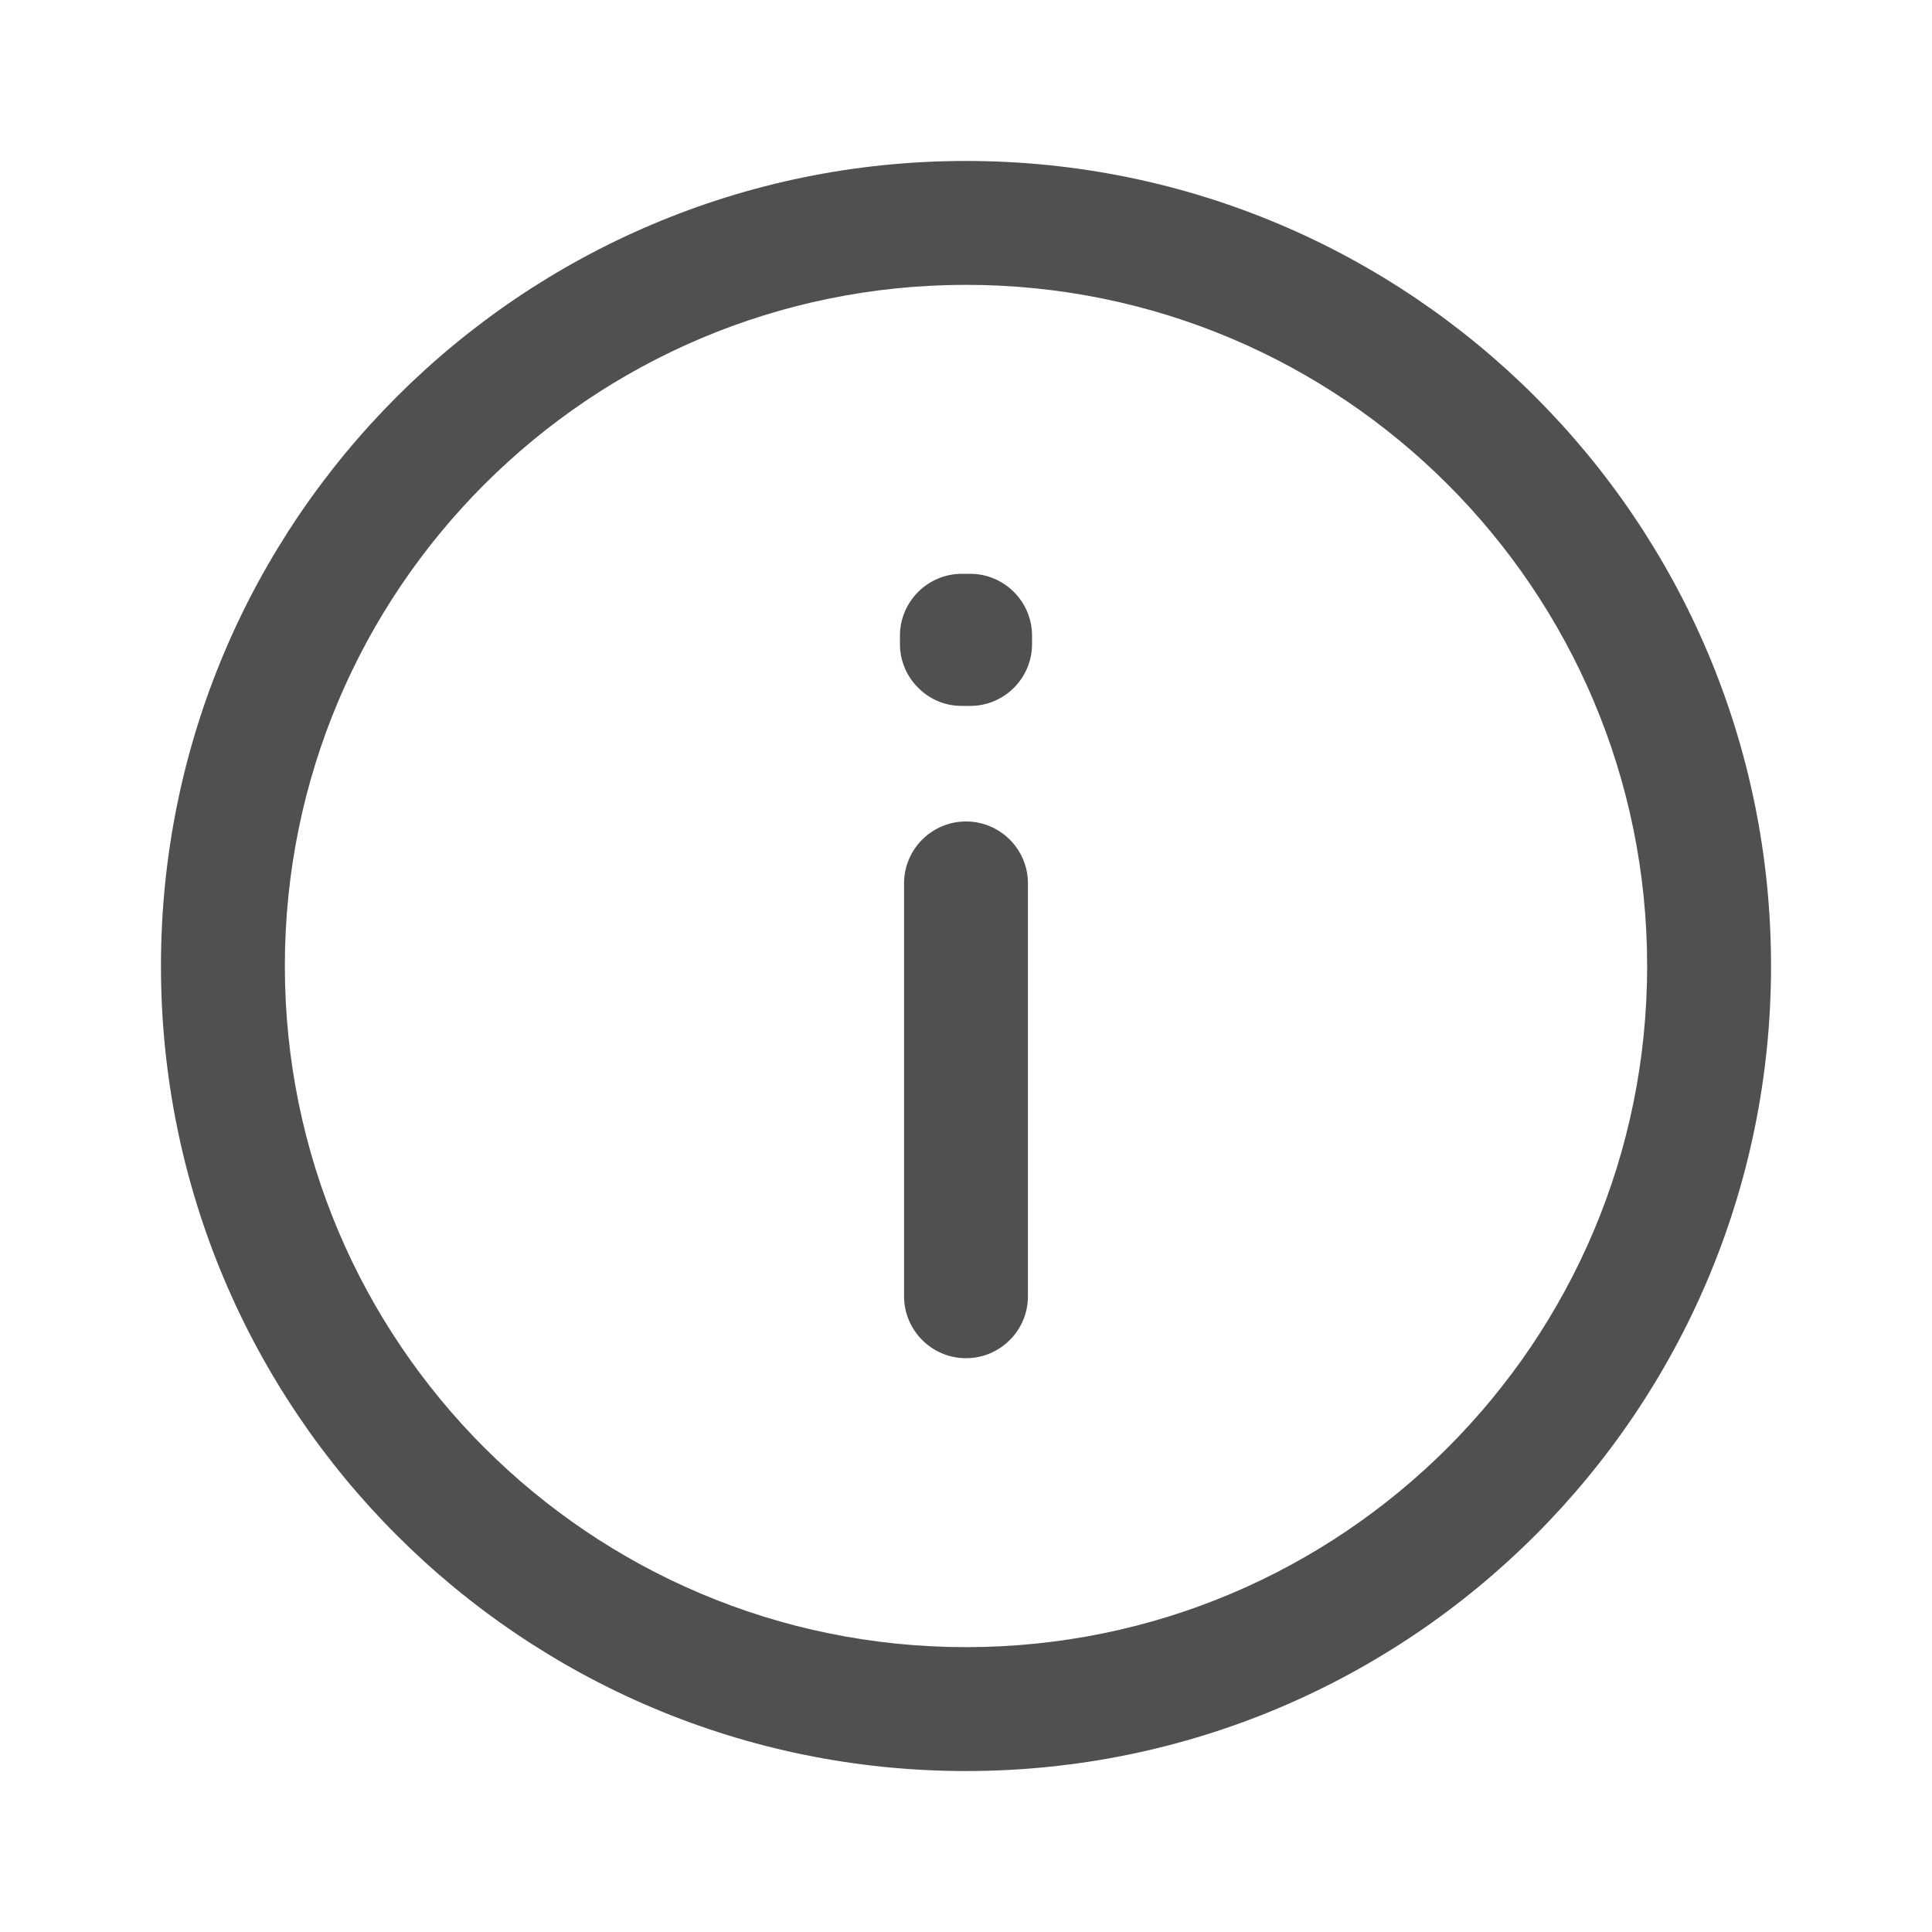 <svg width="16" height="16" viewBox="0 0 16 16" fill="none" xmlns="http://www.w3.org/2000/svg">
<path fill-rule="evenodd" clip-rule="evenodd" d="M8 2.359C4.885 2.359 2.359 4.885 2.359 8C2.359 11.116 4.885 13.641 8 13.641C11.116 13.641 13.641 11.116 13.641 8C13.641 4.885 11.116 2.359 8 2.359ZM1.333 8C1.333 4.318 4.318 1.333 8 1.333C11.682 1.333 14.667 4.318 14.667 8C14.667 11.682 11.682 14.667 8 14.667C4.318 14.667 1.333 11.682 1.333 8ZM7.453 5.265C7.453 4.982 7.683 4.752 7.966 4.752H8.034C8.317 4.752 8.547 4.982 8.547 5.265V5.333C8.547 5.616 8.318 5.846 8.035 5.846L7.967 5.846C7.831 5.847 7.7 5.793 7.604 5.696C7.507 5.6 7.453 5.47 7.453 5.334V5.265ZM8 6.803C8.283 6.803 8.513 7.033 8.513 7.316V10.735C8.513 11.018 8.283 11.248 8 11.248C7.717 11.248 7.487 11.018 7.487 10.735V7.316C7.487 7.033 7.717 6.803 8 6.803Z" fill="#505050"/>
</svg>
